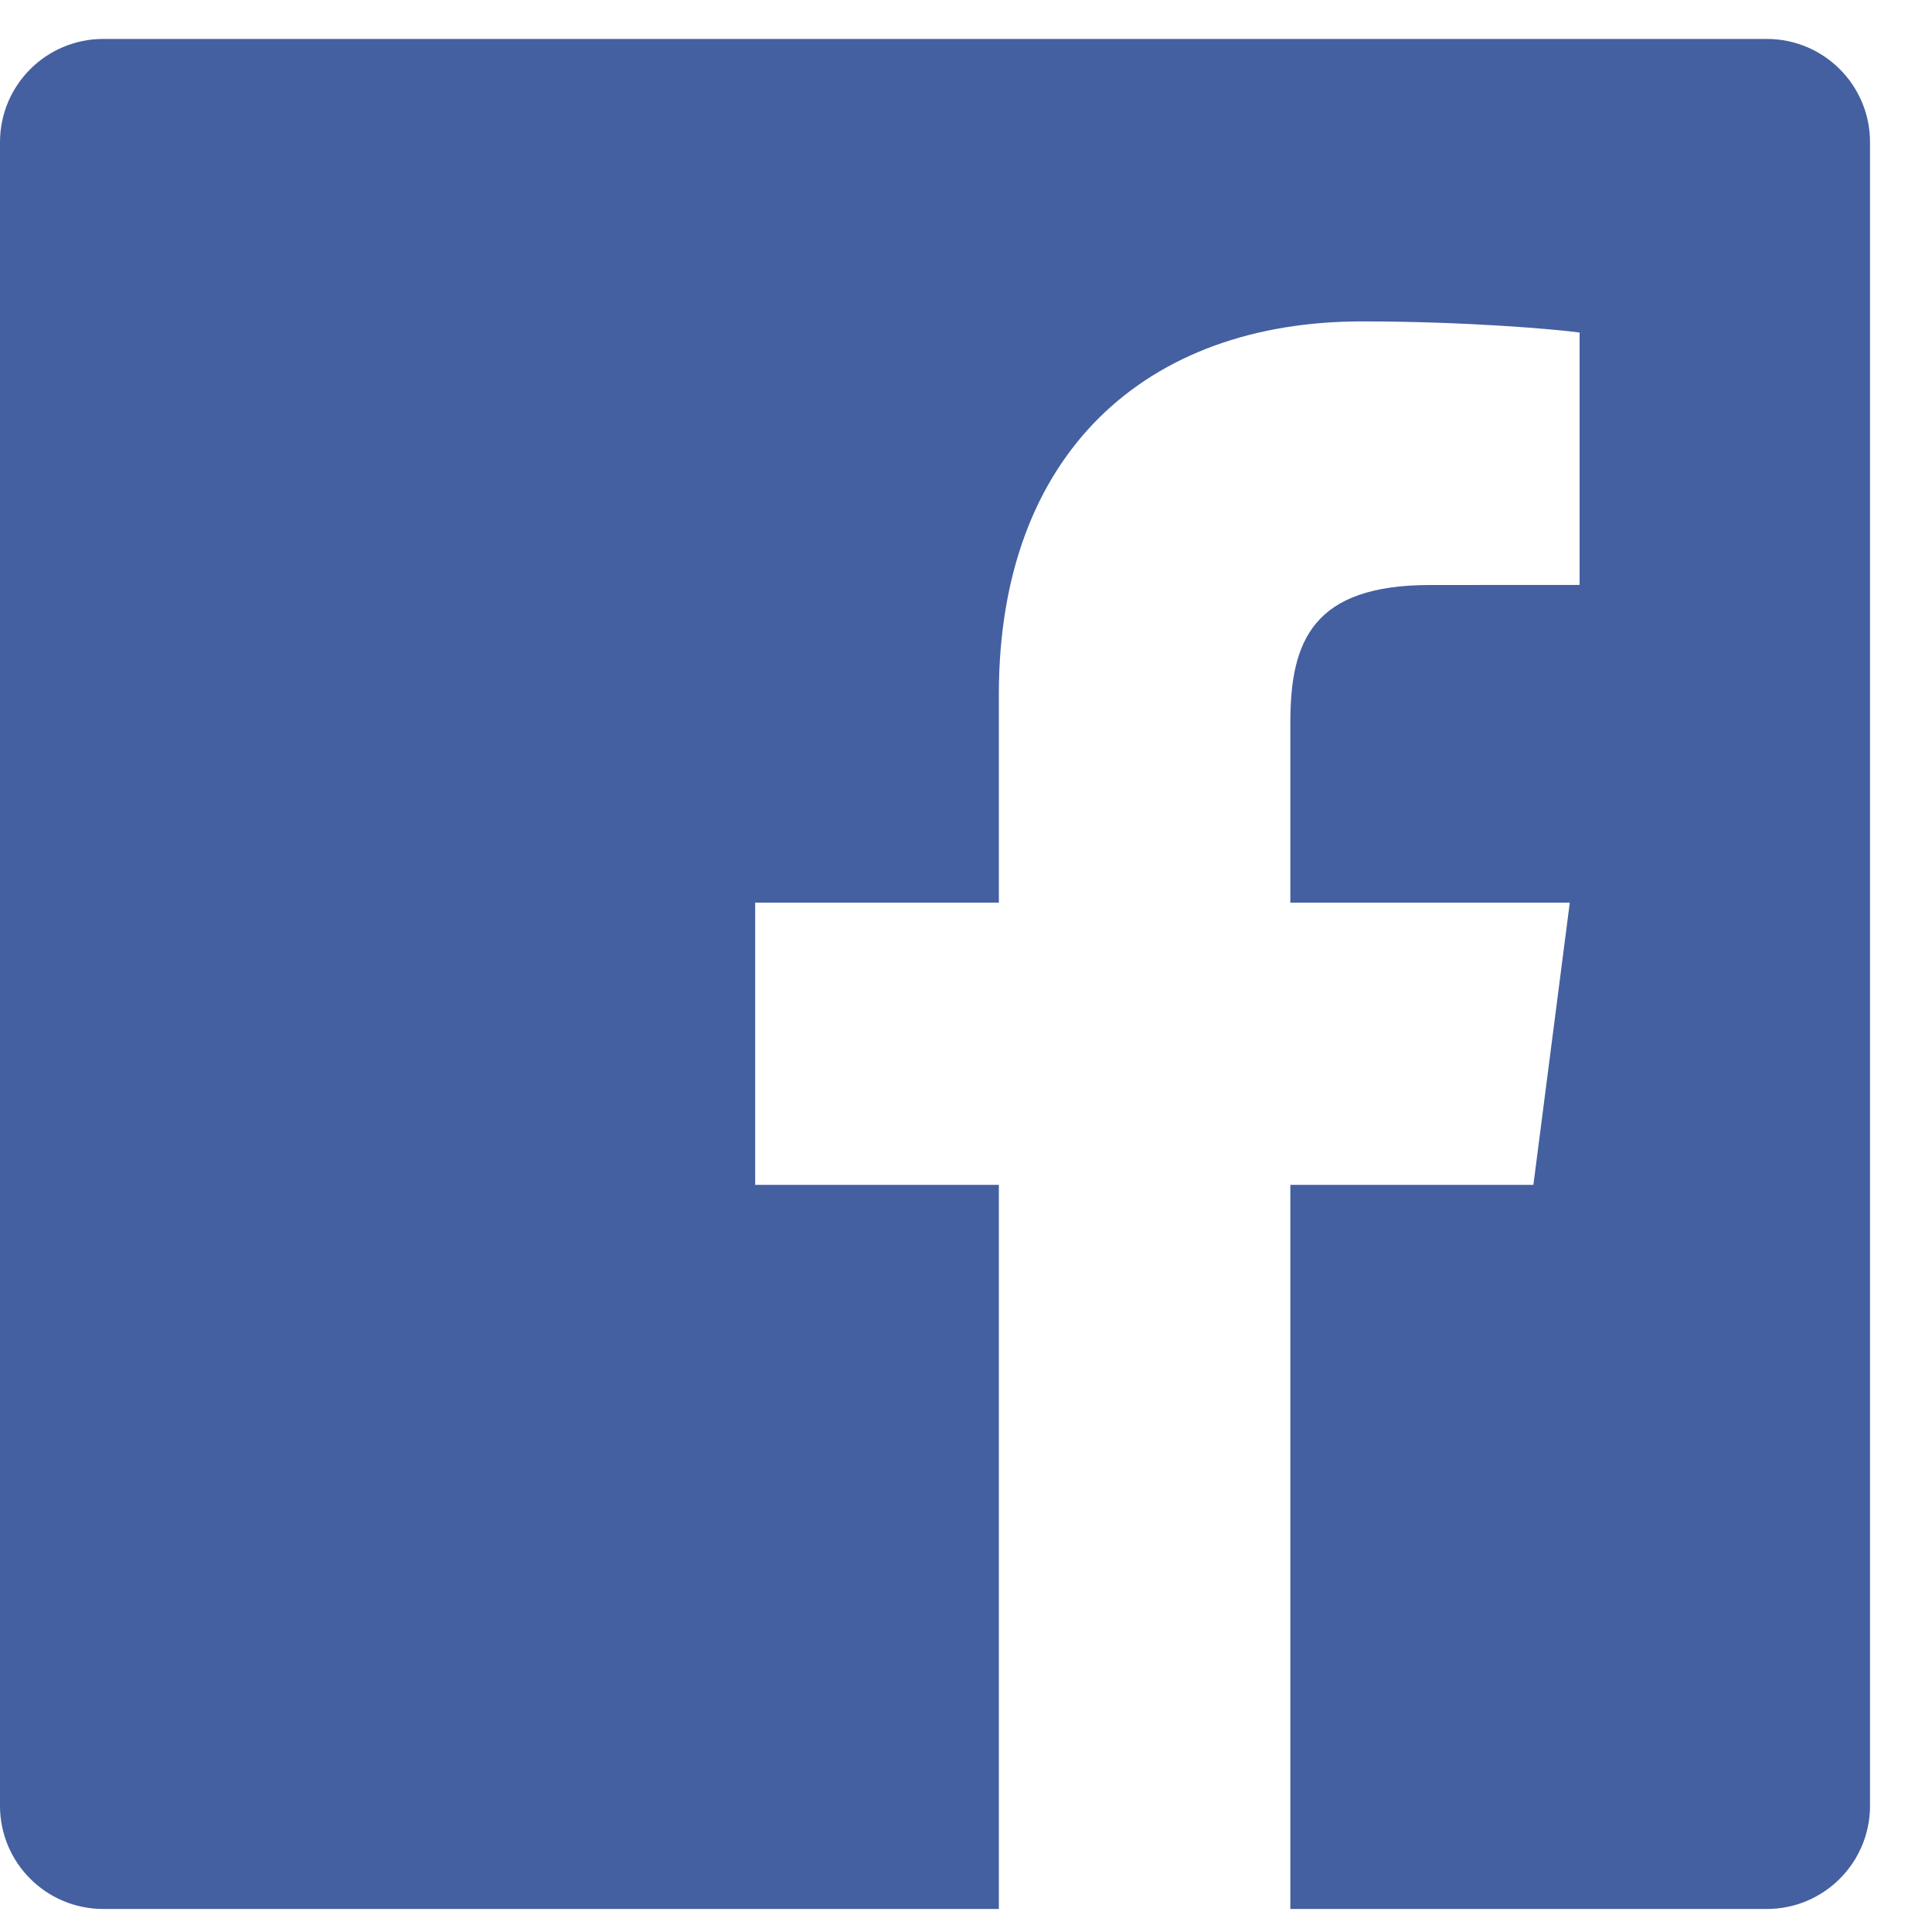 <svg xmlns="http://www.w3.org/2000/svg" width="25" height="25" viewBox="0 0 25 25">
  <path fill="#4460A0" fill-rule="evenodd" d="M12.925,24.702 L1.336,24.702 C0.598,24.702 0,24.104 0,23.367 L0,1.84 C0,1.102 0.598,0.504 1.336,0.504 L22.863,0.504 C23.6,0.504 24.198,1.102 24.198,1.84 L24.198,23.367 C24.198,24.104 23.6,24.702 22.863,24.702 L16.697,24.702 L16.697,15.332 L19.842,15.332 L20.313,11.68 L16.697,11.68 L16.697,9.348 C16.697,8.291 16.99,7.57 18.506,7.57 L20.44,7.569 L20.44,4.303 C20.106,4.258 18.958,4.159 17.622,4.159 C14.834,4.159 12.925,5.861 12.925,8.986 L12.925,11.68 L9.772,11.68 L9.772,15.332 L12.925,15.332 L12.925,24.702 L12.925,24.702 Z"/>
</svg>
